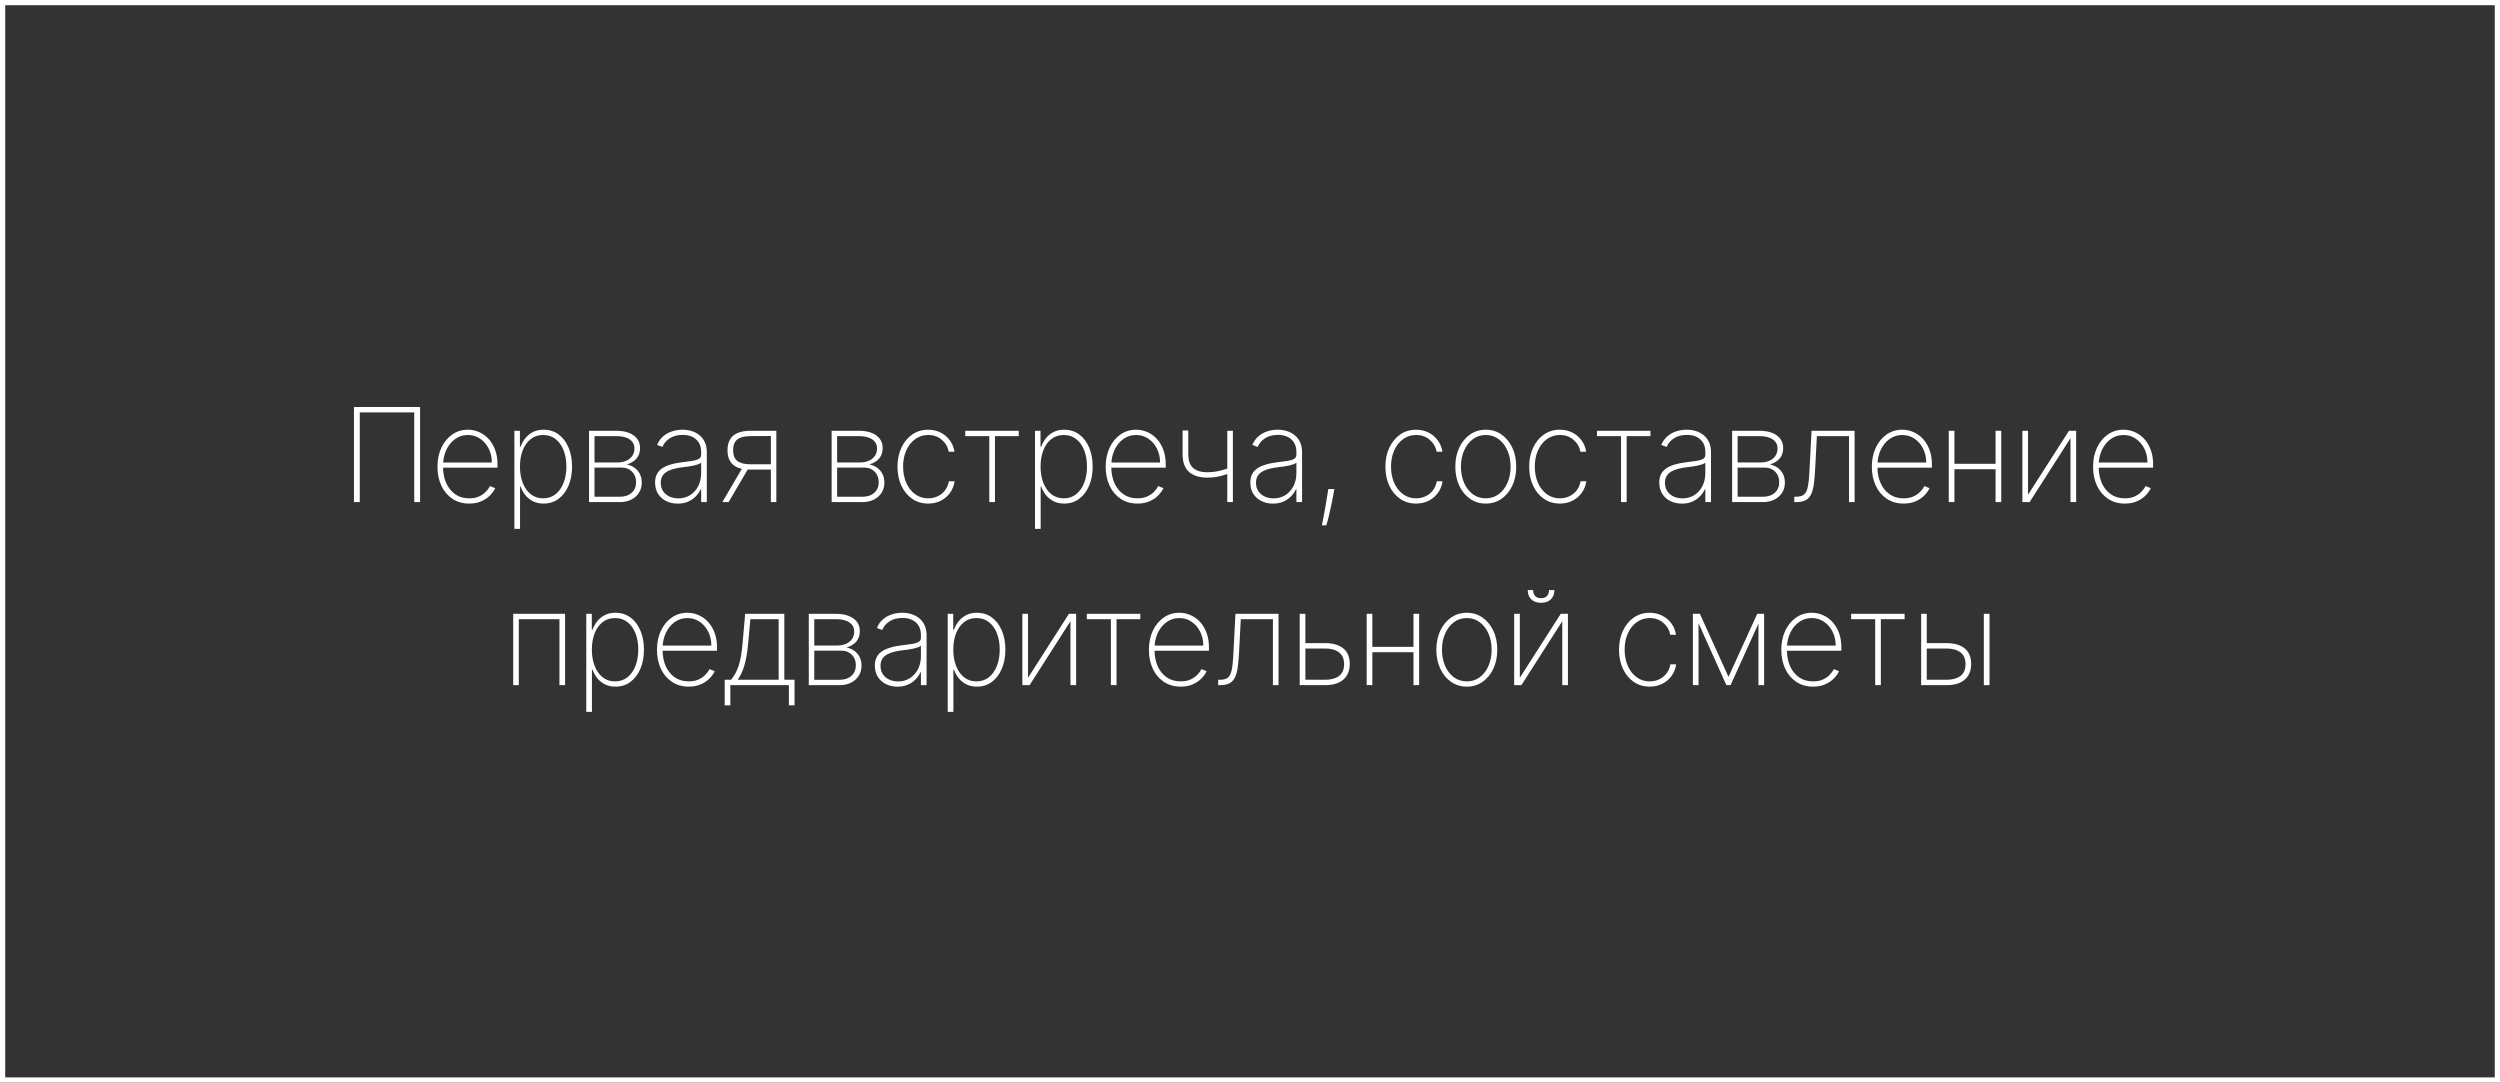 <?xml version="1.0" encoding="UTF-8"?> <svg xmlns="http://www.w3.org/2000/svg" width="478" height="207" viewBox="0 0 478 207" fill="none"><rect x="0" y="0" width="478" height="207" fill="#333333" stroke="none"/> <rect x="0.5" y="0.5" width="477" height="206" stroke="white"></rect> <path d="M80.319 77.818V96H79.201V78.848H68.787V96H67.677V77.818H80.319ZM89.716 96.284C88.485 96.284 87.413 95.979 86.502 95.37C85.591 94.76 84.886 93.925 84.389 92.866C83.892 91.807 83.643 90.599 83.643 89.244C83.643 87.883 83.892 86.669 84.389 85.604C84.892 84.539 85.582 83.698 86.458 83.083C87.334 82.467 88.334 82.159 89.458 82.159C90.222 82.159 90.944 82.313 91.624 82.621C92.311 82.923 92.915 83.361 93.436 83.935C93.962 84.509 94.374 85.202 94.67 86.012C94.972 86.823 95.122 87.735 95.122 88.747V89.421H84.327V88.436H94.039C94.039 87.448 93.838 86.557 93.436 85.764C93.033 84.971 92.486 84.34 91.793 83.873C91.101 83.405 90.322 83.171 89.458 83.171C88.553 83.171 87.745 83.426 87.035 83.935C86.33 84.438 85.771 85.119 85.357 85.977C84.948 86.835 84.735 87.794 84.718 88.853V89.297C84.718 90.434 84.916 91.454 85.312 92.36C85.715 93.26 86.289 93.973 87.035 94.5C87.78 95.02 88.674 95.281 89.716 95.281C90.462 95.281 91.098 95.157 91.624 94.908C92.157 94.653 92.592 94.346 92.93 93.985C93.267 93.624 93.521 93.275 93.693 92.937L94.678 93.337C94.471 93.792 94.149 94.248 93.711 94.704C93.279 95.154 92.728 95.529 92.059 95.831C91.397 96.133 90.615 96.284 89.716 96.284ZM98.351 101.114V82.364H99.407V85.409H99.541C99.754 84.823 100.053 84.284 100.437 83.793C100.828 83.302 101.31 82.908 101.884 82.612C102.464 82.31 103.145 82.159 103.926 82.159C105.027 82.159 105.986 82.461 106.803 83.065C107.62 83.669 108.253 84.503 108.703 85.569C109.152 86.628 109.377 87.844 109.377 89.217C109.377 90.59 109.149 91.81 108.694 92.875C108.244 93.934 107.611 94.769 106.794 95.379C105.983 95.982 105.033 96.284 103.944 96.284C103.169 96.284 102.488 96.136 101.902 95.84C101.322 95.544 100.834 95.151 100.437 94.659C100.047 94.162 99.748 93.618 99.541 93.026H99.434V101.114H98.351ZM99.416 89.209C99.416 90.368 99.594 91.407 99.949 92.325C100.304 93.236 100.813 93.958 101.476 94.491C102.139 95.017 102.929 95.281 103.846 95.281C104.776 95.281 105.572 95.015 106.235 94.482C106.903 93.943 107.412 93.215 107.762 92.298C108.117 91.381 108.294 90.351 108.294 89.209C108.294 88.066 108.12 87.039 107.77 86.128C107.421 85.216 106.915 84.497 106.252 83.971C105.589 83.438 104.788 83.171 103.846 83.171C102.917 83.171 102.121 83.435 101.458 83.962C100.801 84.483 100.295 85.199 99.94 86.11C99.591 87.016 99.416 88.048 99.416 89.209ZM112.622 96V82.364H117.797C119.236 82.364 120.36 82.662 121.171 83.26C121.982 83.852 122.384 84.666 122.378 85.702C122.372 86.495 122.148 87.152 121.704 87.673C121.26 88.188 120.641 88.563 119.848 88.8C120.399 88.912 120.887 89.123 121.313 89.43C121.745 89.738 122.085 90.132 122.334 90.611C122.583 91.085 122.707 91.638 122.707 92.271C122.707 92.993 122.532 93.635 122.183 94.198C121.834 94.754 121.343 95.195 120.709 95.521C120.082 95.84 119.348 96 118.508 96H112.622ZM113.669 94.979H118.508C119.449 94.979 120.203 94.725 120.771 94.216C121.34 93.707 121.624 93.032 121.624 92.191C121.624 91.369 121.366 90.7 120.851 90.185C120.342 89.664 119.679 89.404 118.863 89.404H113.669V94.979ZM113.669 88.427H117.984C118.653 88.427 119.236 88.318 119.733 88.099C120.236 87.874 120.623 87.56 120.896 87.158C121.168 86.749 121.304 86.279 121.304 85.746C121.298 84.994 120.99 84.414 120.381 84.006C119.777 83.592 118.916 83.385 117.797 83.385H113.669V88.427ZM129.578 96.293C128.79 96.293 128.068 96.136 127.411 95.822C126.76 95.509 126.237 95.05 125.84 94.446C125.449 93.843 125.254 93.109 125.254 92.245C125.254 91.677 125.355 91.176 125.556 90.744C125.757 90.312 126.068 89.939 126.488 89.626C126.908 89.312 127.447 89.055 128.104 88.853C128.761 88.646 129.545 88.486 130.457 88.374C131.149 88.291 131.768 88.211 132.312 88.134C132.857 88.051 133.283 87.924 133.59 87.752C133.904 87.581 134.061 87.32 134.061 86.971V86.403C134.061 85.409 133.747 84.619 133.12 84.033C132.493 83.447 131.628 83.154 130.528 83.154C129.551 83.154 128.728 83.37 128.06 83.802C127.397 84.228 126.932 84.778 126.666 85.453L125.645 85.071C125.905 84.42 126.281 83.879 126.772 83.447C127.269 83.015 127.838 82.692 128.477 82.479C129.122 82.266 129.797 82.159 130.501 82.159C131.111 82.159 131.691 82.245 132.241 82.417C132.797 82.588 133.292 82.849 133.724 83.198C134.162 83.547 134.508 83.994 134.762 84.539C135.017 85.077 135.144 85.722 135.144 86.474V96H134.061V93.541H133.981C133.744 94.05 133.419 94.514 133.004 94.935C132.596 95.349 132.102 95.68 131.522 95.929C130.948 96.172 130.3 96.293 129.578 96.293ZM129.684 95.29C130.536 95.29 131.291 95.083 131.948 94.668C132.611 94.248 133.129 93.674 133.502 92.946C133.875 92.218 134.061 91.392 134.061 90.469V88.463C133.925 88.581 133.727 88.688 133.466 88.782C133.212 88.871 132.922 88.951 132.596 89.022C132.277 89.087 131.939 89.146 131.584 89.2C131.235 89.247 130.895 89.291 130.563 89.333C129.569 89.451 128.758 89.635 128.131 89.883C127.509 90.126 127.053 90.445 126.763 90.842C126.479 91.239 126.337 91.718 126.337 92.28C126.337 93.209 126.657 93.943 127.296 94.482C127.935 95.02 128.731 95.29 129.684 95.29ZM147.388 96V83.367L143.509 83.385C142.366 83.385 141.523 83.598 140.978 84.024C140.44 84.45 140.17 85.136 140.17 86.084C140.17 87.019 140.437 87.699 140.97 88.125C141.502 88.552 142.322 88.765 143.429 88.765H147.761V89.794H143.429C142.464 89.794 141.659 89.658 141.014 89.386C140.375 89.108 139.895 88.694 139.576 88.143C139.256 87.593 139.096 86.906 139.096 86.084C139.096 85.255 139.259 84.565 139.585 84.015C139.91 83.465 140.398 83.053 141.049 82.781C141.706 82.503 142.526 82.364 143.509 82.364H148.436V96H147.388ZM138.111 96L142.088 89.217H143.287L139.309 96H138.111ZM159.01 96V82.364H164.186C165.624 82.364 166.749 82.662 167.56 83.26C168.37 83.852 168.773 84.666 168.767 85.702C168.761 86.495 168.536 87.152 168.092 87.673C167.648 88.188 167.03 88.563 166.237 88.8C166.787 88.912 167.276 89.123 167.702 89.43C168.134 89.738 168.474 90.132 168.723 90.611C168.971 91.085 169.095 91.638 169.095 92.271C169.095 92.993 168.921 93.635 168.572 94.198C168.222 94.754 167.731 95.195 167.098 95.521C166.471 95.84 165.737 96 164.896 96H159.01ZM160.058 94.979H164.896C165.837 94.979 166.592 94.725 167.16 94.216C167.728 93.707 168.012 93.032 168.012 92.191C168.012 91.369 167.755 90.7 167.24 90.185C166.731 89.664 166.068 89.404 165.251 89.404H160.058V94.979ZM160.058 88.427H164.372C165.041 88.427 165.624 88.318 166.121 88.099C166.624 87.874 167.012 87.56 167.284 87.158C167.557 86.749 167.693 86.279 167.693 85.746C167.687 84.994 167.379 84.414 166.769 84.006C166.166 83.592 165.305 83.385 164.186 83.385H160.058V88.427ZM177.467 96.284C176.307 96.284 175.286 95.979 174.404 95.37C173.522 94.754 172.832 93.914 172.335 92.848C171.844 91.783 171.598 90.576 171.598 89.226C171.598 87.877 171.847 86.669 172.344 85.604C172.841 84.539 173.531 83.698 174.413 83.083C175.295 82.467 176.31 82.159 177.458 82.159C178.322 82.159 179.109 82.337 179.819 82.692C180.535 83.047 181.127 83.541 181.595 84.175C182.068 84.808 182.37 85.542 182.5 86.376H181.4C181.222 85.453 180.778 84.69 180.068 84.086C179.364 83.476 178.496 83.171 177.467 83.171C176.543 83.171 175.721 83.432 174.999 83.953C174.277 84.468 173.708 85.181 173.294 86.092C172.88 86.998 172.673 88.037 172.673 89.209C172.673 90.363 172.874 91.398 173.276 92.316C173.679 93.227 174.241 93.949 174.963 94.482C175.685 95.015 176.52 95.281 177.467 95.281C178.135 95.281 178.745 95.148 179.295 94.881C179.852 94.615 180.316 94.236 180.689 93.745C181.062 93.254 181.308 92.68 181.426 92.023H182.527C182.397 92.863 182.101 93.603 181.639 94.242C181.178 94.881 180.589 95.382 179.873 95.743C179.156 96.104 178.354 96.284 177.467 96.284ZM184.557 83.394V82.364H194.784V83.394H190.239V96H189.156V83.394H184.557ZM197.891 101.114V82.364H198.948V85.409H199.081C199.294 84.823 199.593 84.284 199.977 83.793C200.368 83.302 200.85 82.908 201.424 82.612C202.005 82.31 202.685 82.159 203.466 82.159C204.567 82.159 205.526 82.461 206.343 83.065C207.16 83.669 207.793 84.503 208.243 85.569C208.692 86.628 208.917 87.844 208.917 89.217C208.917 90.59 208.69 91.81 208.234 92.875C207.784 93.934 207.151 94.769 206.334 95.379C205.523 95.982 204.573 96.284 203.484 96.284C202.709 96.284 202.028 96.136 201.442 95.84C200.862 95.544 200.374 95.151 199.977 94.659C199.587 94.162 199.288 93.618 199.081 93.026H198.974V101.114H197.891ZM198.956 89.209C198.956 90.368 199.134 91.407 199.489 92.325C199.844 93.236 200.353 93.958 201.016 94.491C201.679 95.017 202.469 95.281 203.386 95.281C204.316 95.281 205.112 95.015 205.775 94.482C206.443 93.943 206.952 93.215 207.302 92.298C207.657 91.381 207.834 90.351 207.834 89.209C207.834 88.066 207.66 87.039 207.311 86.128C206.961 85.216 206.455 84.497 205.792 83.971C205.13 83.438 204.328 83.171 203.386 83.171C202.457 83.171 201.661 83.435 200.998 83.962C200.341 84.483 199.835 85.199 199.48 86.11C199.131 87.016 198.956 88.048 198.956 89.209ZM217.479 96.284C216.248 96.284 215.177 95.979 214.266 95.37C213.354 94.76 212.65 93.925 212.153 92.866C211.656 91.807 211.407 90.599 211.407 89.244C211.407 87.883 211.656 86.669 212.153 85.604C212.656 84.539 213.345 83.698 214.221 83.083C215.097 82.467 216.097 82.159 217.222 82.159C217.985 82.159 218.708 82.313 219.388 82.621C220.075 82.923 220.678 83.361 221.199 83.935C221.726 84.509 222.137 85.202 222.433 86.012C222.735 86.823 222.886 87.735 222.886 88.747V89.421H212.091V88.436H221.803C221.803 87.448 221.602 86.557 221.199 85.764C220.797 84.971 220.249 84.34 219.557 83.873C218.864 83.405 218.086 83.171 217.222 83.171C216.316 83.171 215.509 83.426 214.798 83.935C214.094 84.438 213.535 85.119 213.12 85.977C212.712 86.835 212.499 87.794 212.481 88.853V89.297C212.481 90.434 212.679 91.454 213.076 92.36C213.479 93.26 214.053 93.973 214.798 94.5C215.544 95.02 216.438 95.281 217.479 95.281C218.225 95.281 218.861 95.157 219.388 94.908C219.921 94.653 220.356 94.346 220.693 93.985C221.031 93.624 221.285 93.275 221.457 92.937L222.442 93.337C222.235 93.792 221.912 94.248 221.474 94.704C221.042 95.154 220.492 95.529 219.823 95.831C219.16 96.133 218.379 96.284 217.479 96.284ZM235.729 82.364V96H234.655V82.364H235.729ZM235.374 89.35V90.416C234.765 90.623 234.208 90.795 233.705 90.931C233.208 91.067 232.729 91.168 232.267 91.233C231.805 91.292 231.329 91.321 230.838 91.321C229.323 91.316 228.157 90.951 227.34 90.229C226.523 89.501 226.115 88.371 226.115 86.838V82.302H227.198V86.838C227.198 87.655 227.337 88.318 227.615 88.827C227.893 89.33 228.302 89.7 228.84 89.936C229.379 90.173 230.033 90.291 230.802 90.291C231.583 90.291 232.344 90.209 233.084 90.043C233.83 89.871 234.593 89.641 235.374 89.35ZM243.388 96.293C242.601 96.293 241.879 96.136 241.222 95.822C240.571 95.509 240.047 95.05 239.651 94.446C239.26 93.843 239.065 93.109 239.065 92.245C239.065 91.677 239.165 91.176 239.367 90.744C239.568 90.312 239.878 89.939 240.299 89.626C240.719 89.312 241.258 89.055 241.914 88.853C242.571 88.646 243.356 88.486 244.267 88.374C244.96 88.291 245.578 88.211 246.123 88.134C246.667 88.051 247.093 87.924 247.401 87.752C247.715 87.581 247.871 87.32 247.871 86.971V86.403C247.871 85.409 247.558 84.619 246.93 84.033C246.303 83.447 245.439 83.154 244.338 83.154C243.362 83.154 242.539 83.37 241.87 83.802C241.207 84.228 240.743 84.778 240.476 85.453L239.455 85.071C239.716 84.42 240.092 83.879 240.583 83.447C241.08 83.015 241.648 82.692 242.287 82.479C242.932 82.266 243.607 82.159 244.311 82.159C244.921 82.159 245.501 82.245 246.052 82.417C246.608 82.588 247.102 82.849 247.534 83.198C247.972 83.547 248.318 83.994 248.573 84.539C248.827 85.077 248.955 85.722 248.955 86.474V96H247.871V93.541H247.792C247.555 94.05 247.229 94.514 246.815 94.935C246.407 95.349 245.912 95.68 245.332 95.929C244.758 96.172 244.11 96.293 243.388 96.293ZM243.495 95.29C244.347 95.29 245.102 95.083 245.759 94.668C246.421 94.248 246.939 93.674 247.312 92.946C247.685 92.218 247.871 91.392 247.871 90.469V88.463C247.735 88.581 247.537 88.688 247.277 88.782C247.022 88.871 246.732 88.951 246.407 89.022C246.087 89.087 245.75 89.146 245.395 89.2C245.045 89.247 244.705 89.291 244.374 89.333C243.379 89.451 242.568 89.635 241.941 89.883C241.32 90.126 240.864 90.445 240.574 90.842C240.29 91.239 240.148 91.718 240.148 92.28C240.148 93.209 240.467 93.943 241.107 94.482C241.746 95.02 242.542 95.29 243.495 95.29ZM255.126 93.514L254.966 94.446C254.86 95.056 254.724 95.743 254.558 96.506C254.398 97.275 254.233 98.015 254.061 98.725C253.889 99.436 253.732 100.007 253.59 100.439H252.747C252.83 100.013 252.931 99.489 253.049 98.868C253.173 98.252 253.3 97.571 253.431 96.826C253.567 96.08 253.694 95.308 253.812 94.508L253.972 93.514H255.126ZM270.757 96.284C269.597 96.284 268.576 95.979 267.694 95.37C266.812 94.754 266.122 93.914 265.625 92.848C265.134 91.783 264.888 90.576 264.888 89.226C264.888 87.877 265.137 86.669 265.634 85.604C266.131 84.539 266.821 83.698 267.703 83.083C268.585 82.467 269.6 82.159 270.748 82.159C271.612 82.159 272.399 82.337 273.109 82.692C273.825 83.047 274.417 83.541 274.885 84.175C275.358 84.808 275.66 85.542 275.79 86.376H274.69C274.512 85.453 274.068 84.69 273.358 84.086C272.654 83.476 271.787 83.171 270.757 83.171C269.833 83.171 269.011 83.432 268.289 83.953C267.567 84.468 266.998 85.181 266.584 86.092C266.17 86.998 265.963 88.037 265.963 89.209C265.963 90.363 266.164 91.398 266.566 92.316C266.969 93.227 267.531 93.949 268.253 94.482C268.975 95.015 269.81 95.281 270.757 95.281C271.426 95.281 272.035 95.148 272.586 94.881C273.142 94.615 273.606 94.236 273.979 93.745C274.352 93.254 274.598 92.68 274.716 92.023H275.817C275.687 92.863 275.391 93.603 274.929 94.242C274.468 94.881 273.879 95.382 273.163 95.743C272.446 96.104 271.644 96.284 270.757 96.284ZM284.08 96.284C282.955 96.284 281.955 95.982 281.079 95.379C280.203 94.769 279.513 93.931 279.01 92.866C278.507 91.801 278.256 90.588 278.256 89.226C278.256 87.859 278.507 86.646 279.01 85.586C279.513 84.521 280.203 83.683 281.079 83.074C281.955 82.464 282.955 82.159 284.08 82.159C285.204 82.159 286.204 82.464 287.08 83.074C287.956 83.683 288.646 84.521 289.149 85.586C289.652 86.652 289.903 87.865 289.903 89.226C289.903 90.588 289.652 91.801 289.149 92.866C288.646 93.931 287.956 94.769 287.08 95.379C286.204 95.982 285.204 96.284 284.08 96.284ZM284.08 95.281C285.032 95.281 285.864 95.012 286.574 94.473C287.29 93.934 287.844 93.206 288.234 92.289C288.631 91.372 288.829 90.351 288.829 89.226C288.829 88.102 288.631 87.084 288.234 86.172C287.838 85.255 287.284 84.527 286.574 83.988C285.864 83.444 285.032 83.171 284.08 83.171C283.127 83.171 282.295 83.444 281.585 83.988C280.875 84.527 280.321 85.255 279.925 86.172C279.528 87.084 279.33 88.102 279.33 89.226C279.33 90.351 279.525 91.372 279.916 92.289C280.312 93.206 280.866 93.934 281.576 94.473C282.292 95.012 283.127 95.281 284.08 95.281ZM298.248 96.284C297.088 96.284 296.067 95.979 295.185 95.37C294.303 94.754 293.614 93.914 293.117 92.848C292.625 91.783 292.38 90.576 292.38 89.226C292.38 87.877 292.628 86.669 293.125 85.604C293.623 84.539 294.312 83.698 295.194 83.083C296.076 82.467 297.091 82.159 298.239 82.159C299.103 82.159 299.89 82.337 300.601 82.692C301.317 83.047 301.909 83.541 302.376 84.175C302.85 84.808 303.151 85.542 303.282 86.376H302.181C302.003 85.453 301.559 84.69 300.849 84.086C300.145 83.476 299.278 83.171 298.248 83.171C297.325 83.171 296.502 83.432 295.78 83.953C295.058 84.468 294.49 85.181 294.075 86.092C293.661 86.998 293.454 88.037 293.454 89.209C293.454 90.363 293.655 91.398 294.058 92.316C294.46 93.227 295.022 93.949 295.744 94.482C296.466 95.015 297.301 95.281 298.248 95.281C298.917 95.281 299.526 95.148 300.077 94.881C300.633 94.615 301.098 94.236 301.471 93.745C301.843 93.254 302.089 92.68 302.207 92.023H303.308C303.178 92.863 302.882 93.603 302.42 94.242C301.959 94.881 301.37 95.382 300.654 95.743C299.938 96.104 299.136 96.284 298.248 96.284ZM305.338 83.394V82.364H315.566V83.394H311.02V96H309.937V83.394H305.338ZM321.578 96.293C320.79 96.293 320.068 96.136 319.411 95.822C318.76 95.509 318.237 95.05 317.84 94.446C317.449 93.843 317.254 93.109 317.254 92.245C317.254 91.677 317.355 91.176 317.556 90.744C317.757 90.312 318.068 89.939 318.488 89.626C318.908 89.312 319.447 89.055 320.104 88.853C320.761 88.646 321.545 88.486 322.457 88.374C323.149 88.291 323.768 88.211 324.312 88.134C324.857 88.051 325.283 87.924 325.59 87.752C325.904 87.581 326.061 87.32 326.061 86.971V86.403C326.061 85.409 325.747 84.619 325.12 84.033C324.493 83.447 323.628 83.154 322.528 83.154C321.551 83.154 320.728 83.37 320.06 83.802C319.397 84.228 318.932 84.778 318.666 85.453L317.645 85.071C317.905 84.42 318.281 83.879 318.772 83.447C319.269 83.015 319.838 82.692 320.477 82.479C321.122 82.266 321.797 82.159 322.501 82.159C323.111 82.159 323.691 82.245 324.241 82.417C324.797 82.588 325.292 82.849 325.724 83.198C326.162 83.547 326.508 83.994 326.762 84.539C327.017 85.077 327.144 85.722 327.144 86.474V96H326.061V93.541H325.981C325.744 94.05 325.419 94.514 325.004 94.935C324.596 95.349 324.102 95.68 323.522 95.929C322.948 96.172 322.3 96.293 321.578 96.293ZM321.684 95.29C322.536 95.29 323.291 95.083 323.948 94.668C324.611 94.248 325.129 93.674 325.502 92.946C325.875 92.218 326.061 91.392 326.061 90.469V88.463C325.925 88.581 325.727 88.688 325.466 88.782C325.212 88.871 324.922 88.951 324.596 89.022C324.277 89.087 323.939 89.146 323.584 89.2C323.235 89.247 322.895 89.291 322.563 89.333C321.569 89.451 320.758 89.635 320.131 89.883C319.509 90.126 319.053 90.445 318.763 90.842C318.479 91.239 318.337 91.718 318.337 92.28C318.337 93.209 318.657 93.943 319.296 94.482C319.935 95.02 320.731 95.29 321.684 95.29ZM331.185 96V82.364H336.361C337.799 82.364 338.924 82.662 339.734 83.26C340.545 83.852 340.948 84.666 340.942 85.702C340.936 86.495 340.711 87.152 340.267 87.673C339.823 88.188 339.205 88.563 338.412 88.8C338.962 88.912 339.45 89.123 339.876 89.43C340.309 89.738 340.649 90.132 340.897 90.611C341.146 91.085 341.27 91.638 341.27 92.271C341.27 92.993 341.096 93.635 340.746 94.198C340.397 94.754 339.906 95.195 339.273 95.521C338.645 95.84 337.912 96 337.071 96H331.185ZM332.233 94.979H337.071C338.012 94.979 338.767 94.725 339.335 94.216C339.903 93.707 340.187 93.032 340.187 92.191C340.187 91.369 339.93 90.7 339.415 90.185C338.906 89.664 338.243 89.404 337.426 89.404H332.233V94.979ZM332.233 88.427H336.547C337.216 88.427 337.799 88.318 338.296 88.099C338.799 87.874 339.187 87.56 339.459 87.158C339.731 86.749 339.868 86.279 339.868 85.746C339.862 84.994 339.554 84.414 338.944 84.006C338.341 83.592 337.479 83.385 336.361 83.385H332.233V88.427ZM343.063 96V94.97H343.418C343.98 94.97 344.424 94.873 344.75 94.677C345.075 94.476 345.318 94.15 345.478 93.701C345.643 93.251 345.762 92.65 345.833 91.898C345.904 91.141 345.966 90.203 346.019 89.084L346.366 82.364H354.604V96H353.53V83.394H347.386L347.076 89.368C347.023 90.469 346.946 91.434 346.845 92.262C346.75 93.091 346.587 93.784 346.357 94.34C346.132 94.89 345.791 95.305 345.336 95.583C344.88 95.861 344.264 96 343.489 96H343.063ZM363.97 96.284C362.739 96.284 361.667 95.979 360.756 95.37C359.844 94.76 359.14 93.925 358.643 92.866C358.146 91.807 357.897 90.599 357.897 89.244C357.897 87.883 358.146 86.669 358.643 85.604C359.146 84.539 359.836 83.698 360.712 83.083C361.587 82.467 362.588 82.159 363.712 82.159C364.476 82.159 365.198 82.313 365.878 82.621C366.565 82.923 367.169 83.361 367.689 83.935C368.216 84.509 368.628 85.202 368.924 86.012C369.225 86.823 369.376 87.735 369.376 88.747V89.421H358.581V88.436H368.293C368.293 87.448 368.092 86.557 367.689 85.764C367.287 84.971 366.74 84.34 366.047 83.873C365.355 83.405 364.576 83.171 363.712 83.171C362.807 83.171 361.999 83.426 361.289 83.935C360.584 84.438 360.025 85.119 359.611 85.977C359.202 86.835 358.989 87.794 358.971 88.853V89.297C358.971 90.434 359.17 91.454 359.566 92.36C359.969 93.26 360.543 93.973 361.289 94.5C362.034 95.02 362.928 95.281 363.97 95.281C364.715 95.281 365.352 95.157 365.878 94.908C366.411 94.653 366.846 94.346 367.183 93.985C367.521 93.624 367.775 93.275 367.947 92.937L368.932 93.337C368.725 93.792 368.403 94.248 367.965 94.704C367.533 95.154 366.982 95.529 366.313 95.831C365.651 96.133 364.869 96.284 363.97 96.284ZM381.9 88.676V89.706H373.386V88.676H381.9ZM373.688 82.364V96H372.605V82.364H373.688ZM382.637 82.364V96H381.554V82.364H382.637ZM387.763 94.588L395.585 82.364H396.961V96H395.878V83.775L388.065 96H386.68V82.364H387.763V94.588ZM406.269 96.284C405.037 96.284 403.966 95.979 403.055 95.37C402.143 94.76 401.439 93.925 400.942 92.866C400.445 91.807 400.196 90.599 400.196 89.244C400.196 87.883 400.445 86.669 400.942 85.604C401.445 84.539 402.134 83.698 403.01 83.083C403.886 82.467 404.887 82.159 406.011 82.159C406.775 82.159 407.497 82.313 408.177 82.621C408.864 82.923 409.467 83.361 409.988 83.935C410.515 84.509 410.926 85.202 411.222 86.012C411.524 86.823 411.675 87.735 411.675 88.747V89.421H400.88V88.436H410.592C410.592 87.448 410.391 86.557 409.988 85.764C409.586 84.971 409.038 84.34 408.346 83.873C407.653 83.405 406.875 83.171 406.011 83.171C405.106 83.171 404.298 83.426 403.587 83.935C402.883 84.438 402.324 85.119 401.909 85.977C401.501 86.835 401.288 87.794 401.27 88.853V89.297C401.27 90.434 401.469 91.454 401.865 92.36C402.268 93.26 402.842 93.973 403.587 94.5C404.333 95.02 405.227 95.281 406.269 95.281C407.014 95.281 407.65 95.157 408.177 94.908C408.71 94.653 409.145 94.346 409.482 93.985C409.82 93.624 410.074 93.275 410.246 92.937L411.231 93.337C411.024 93.792 410.702 94.248 410.264 94.704C409.831 95.154 409.281 95.529 408.612 95.831C407.949 96.133 407.168 96.284 406.269 96.284ZM98.124 131V117.364H108.041V131H106.966V118.393H99.198V131H98.124ZM112.097 136.114V117.364H113.154V120.409H113.287C113.5 119.823 113.799 119.284 114.183 118.793C114.574 118.302 115.056 117.908 115.631 117.612C116.211 117.31 116.891 117.159 117.672 117.159C118.773 117.159 119.732 117.461 120.549 118.065C121.366 118.669 121.999 119.503 122.449 120.569C122.899 121.628 123.123 122.844 123.123 124.217C123.123 125.59 122.896 126.81 122.44 127.875C121.99 128.934 121.357 129.769 120.54 130.379C119.729 130.982 118.779 131.284 117.69 131.284C116.915 131.284 116.234 131.136 115.648 130.84C115.068 130.544 114.58 130.151 114.183 129.659C113.793 129.162 113.494 128.618 113.287 128.026H113.18V136.114H112.097ZM113.163 124.208C113.163 125.368 113.34 126.407 113.695 127.325C114.05 128.236 114.559 128.958 115.222 129.491C115.885 130.018 116.675 130.281 117.593 130.281C118.522 130.281 119.318 130.015 119.981 129.482C120.649 128.943 121.158 128.215 121.508 127.298C121.863 126.381 122.04 125.351 122.04 124.208C122.04 123.066 121.866 122.039 121.517 121.128C121.167 120.216 120.661 119.497 119.998 118.971C119.336 118.438 118.534 118.172 117.593 118.172C116.663 118.172 115.867 118.435 115.204 118.962C114.547 119.482 114.041 120.199 113.686 121.11C113.337 122.016 113.163 123.048 113.163 124.208ZM131.686 131.284C130.454 131.284 129.383 130.979 128.472 130.37C127.56 129.76 126.856 128.926 126.359 127.866C125.862 126.807 125.613 125.599 125.613 124.244C125.613 122.883 125.862 121.669 126.359 120.604C126.862 119.539 127.551 118.698 128.427 118.083C129.303 117.467 130.304 117.159 131.428 117.159C132.192 117.159 132.914 117.313 133.594 117.621C134.281 117.923 134.884 118.361 135.405 118.935C135.932 119.509 136.343 120.202 136.639 121.012C136.941 121.823 137.092 122.735 137.092 123.747V124.422H126.297V123.436H136.009C136.009 122.448 135.808 121.557 135.405 120.764C135.003 119.971 134.455 119.34 133.763 118.873C133.07 118.405 132.292 118.172 131.428 118.172C130.523 118.172 129.715 118.426 129.004 118.935C128.3 119.438 127.741 120.119 127.326 120.977C126.918 121.835 126.705 122.794 126.687 123.853V124.297C126.687 125.434 126.886 126.455 127.282 127.36C127.685 128.26 128.259 128.973 129.004 129.5C129.75 130.02 130.644 130.281 131.686 130.281C132.431 130.281 133.067 130.157 133.594 129.908C134.127 129.654 134.562 129.346 134.899 128.985C135.237 128.624 135.491 128.275 135.663 127.937L136.648 128.337C136.441 128.792 136.119 129.248 135.681 129.704C135.248 130.154 134.698 130.529 134.029 130.831C133.366 131.133 132.585 131.284 131.686 131.284ZM138.563 134.862V129.97H139.779C140.087 129.597 140.359 129.198 140.596 128.772C140.833 128.34 141.037 127.863 141.209 127.342C141.386 126.816 141.534 126.227 141.652 125.576C141.777 124.919 141.874 124.185 141.945 123.374L142.478 117.364H149.962V129.97H151.915V134.862H150.832V131H139.637V134.862H138.563ZM141.049 129.97H148.879V118.393H143.472L143.011 123.374C142.875 124.812 142.656 126.067 142.354 127.138C142.052 128.209 141.617 129.153 141.049 129.97ZM154.64 131V117.364H159.816C161.254 117.364 162.379 117.663 163.189 118.26C164 118.852 164.403 119.666 164.397 120.702C164.391 121.495 164.166 122.152 163.722 122.673C163.278 123.187 162.66 123.563 161.867 123.8C162.417 123.913 162.905 124.123 163.332 124.43C163.764 124.738 164.104 125.132 164.352 125.611C164.601 126.085 164.725 126.638 164.725 127.271C164.725 127.993 164.551 128.636 164.202 129.198C163.852 129.754 163.361 130.195 162.728 130.521C162.1 130.84 161.367 131 160.526 131H154.64ZM155.688 129.979H160.526C161.467 129.979 162.222 129.725 162.79 129.216C163.358 128.707 163.642 128.032 163.642 127.191C163.642 126.369 163.385 125.7 162.87 125.185C162.361 124.664 161.698 124.404 160.881 124.404H155.688V129.979ZM155.688 123.427H160.002C160.671 123.427 161.254 123.318 161.751 123.099C162.254 122.874 162.642 122.56 162.914 122.158C163.187 121.749 163.323 121.279 163.323 120.746C163.317 119.994 163.009 119.414 162.399 119.006C161.796 118.592 160.935 118.385 159.816 118.385H155.688V123.427ZM171.596 131.293C170.809 131.293 170.087 131.136 169.43 130.822C168.779 130.509 168.255 130.05 167.859 129.446C167.468 128.843 167.273 128.109 167.273 127.245C167.273 126.676 167.373 126.176 167.575 125.744C167.776 125.312 168.086 124.939 168.507 124.626C168.927 124.312 169.466 124.055 170.122 123.853C170.779 123.646 171.564 123.486 172.475 123.374C173.168 123.291 173.786 123.211 174.331 123.134C174.875 123.051 175.301 122.924 175.609 122.752C175.923 122.581 176.08 122.32 176.08 121.971V121.403C176.08 120.409 175.766 119.619 175.138 119.033C174.511 118.447 173.647 118.154 172.546 118.154C171.57 118.154 170.747 118.37 170.078 118.802C169.415 119.228 168.951 119.778 168.684 120.453L167.663 120.071C167.924 119.42 168.3 118.879 168.791 118.447C169.288 118.015 169.856 117.692 170.495 117.479C171.14 117.266 171.815 117.159 172.519 117.159C173.129 117.159 173.709 117.245 174.26 117.417C174.816 117.589 175.31 117.849 175.742 118.198C176.18 118.547 176.526 118.994 176.781 119.539C177.035 120.077 177.163 120.722 177.163 121.474V131H176.08V128.541H176C175.763 129.05 175.437 129.514 175.023 129.935C174.615 130.349 174.12 130.68 173.54 130.929C172.966 131.172 172.318 131.293 171.596 131.293ZM171.703 130.29C172.555 130.29 173.31 130.083 173.967 129.668C174.629 129.248 175.147 128.674 175.52 127.946C175.893 127.218 176.08 126.392 176.08 125.469V123.463C175.943 123.581 175.745 123.688 175.485 123.782C175.23 123.871 174.94 123.951 174.615 124.022C174.295 124.087 173.958 124.146 173.603 124.2C173.253 124.247 172.913 124.291 172.582 124.333C171.587 124.451 170.776 124.635 170.149 124.883C169.528 125.126 169.072 125.445 168.782 125.842C168.498 126.239 168.356 126.718 168.356 127.28C168.356 128.209 168.675 128.943 169.315 129.482C169.954 130.02 170.75 130.29 171.703 130.29ZM181.204 136.114V117.364H182.26V120.409H182.393C182.606 119.823 182.905 119.284 183.29 118.793C183.681 118.302 184.163 117.908 184.737 117.612C185.317 117.31 185.998 117.159 186.779 117.159C187.88 117.159 188.839 117.461 189.655 118.065C190.472 118.669 191.105 119.503 191.555 120.569C192.005 121.628 192.23 122.844 192.23 124.217C192.23 125.59 192.002 126.81 191.546 127.875C191.096 128.934 190.463 129.769 189.646 130.379C188.836 130.982 187.886 131.284 186.797 131.284C186.021 131.284 185.341 131.136 184.755 130.84C184.175 130.544 183.686 130.151 183.29 129.659C182.899 129.162 182.6 128.618 182.393 128.026H182.287V136.114H181.204ZM182.269 124.208C182.269 125.368 182.447 126.407 182.802 127.325C183.157 128.236 183.666 128.958 184.329 129.491C184.991 130.018 185.782 130.281 186.699 130.281C187.628 130.281 188.424 130.015 189.087 129.482C189.756 128.943 190.265 128.215 190.614 127.298C190.969 126.381 191.147 125.351 191.147 124.208C191.147 123.066 190.972 122.039 190.623 121.128C190.274 120.216 189.768 119.497 189.105 118.971C188.442 118.438 187.64 118.172 186.699 118.172C185.77 118.172 184.974 118.435 184.311 118.962C183.654 119.482 183.148 120.199 182.793 121.11C182.444 122.016 182.269 123.048 182.269 124.208ZM196.557 129.588L204.379 117.364H205.755V131H204.672V118.775L196.859 131H195.474V117.364H196.557V129.588ZM207.8 118.393V117.364H218.028V118.393H213.482V131H212.399V118.393H207.8ZM225.744 131.284C224.513 131.284 223.442 130.979 222.53 130.37C221.619 129.76 220.915 128.926 220.417 127.866C219.92 126.807 219.672 125.599 219.672 124.244C219.672 122.883 219.92 121.669 220.417 120.604C220.92 119.539 221.61 118.698 222.486 118.083C223.362 117.467 224.362 117.159 225.487 117.159C226.25 117.159 226.972 117.313 227.653 117.621C228.339 117.923 228.943 118.361 229.464 118.935C229.991 119.509 230.402 120.202 230.698 121.012C231 121.823 231.151 122.735 231.151 123.747V124.422H220.355V123.436H230.068C230.068 122.448 229.866 121.557 229.464 120.764C229.061 119.971 228.514 119.34 227.822 118.873C227.129 118.405 226.351 118.172 225.487 118.172C224.581 118.172 223.773 118.426 223.063 118.935C222.359 119.438 221.799 120.119 221.385 120.977C220.977 121.835 220.764 122.794 220.746 123.853V124.297C220.746 125.434 220.944 126.455 221.341 127.36C221.743 128.26 222.317 128.973 223.063 129.5C223.809 130.02 224.702 130.281 225.744 130.281C226.49 130.281 227.126 130.157 227.653 129.908C228.186 129.654 228.621 129.346 228.958 128.985C229.295 128.624 229.55 128.275 229.721 127.937L230.707 128.337C230.5 128.792 230.177 129.248 229.739 129.704C229.307 130.154 228.757 130.529 228.088 130.831C227.425 131.133 226.644 131.284 225.744 131.284ZM232.915 131V129.97H233.27C233.832 129.97 234.276 129.873 234.601 129.677C234.927 129.476 235.17 129.15 235.329 128.701C235.495 128.251 235.613 127.65 235.684 126.898C235.755 126.141 235.818 125.203 235.871 124.084L236.217 117.364H244.456V131H243.382V118.393H237.238L236.927 124.368C236.874 125.469 236.797 126.434 236.697 127.262C236.602 128.091 236.439 128.783 236.208 129.34C235.983 129.89 235.643 130.305 235.187 130.583C234.732 130.861 234.116 131 233.341 131H232.915ZM249.32 122.966H253.395C254.869 122.966 256.017 123.303 256.84 123.978C257.662 124.652 258.074 125.644 258.074 126.952C258.074 127.822 257.887 128.559 257.514 129.162C257.142 129.766 256.606 130.225 255.908 130.538C255.209 130.846 254.372 131 253.395 131H248.503V117.364H249.587V129.97H253.395C254.496 129.97 255.369 129.73 256.014 129.251C256.665 128.766 256.991 128.011 256.991 126.987C256.991 125.969 256.665 125.218 256.014 124.732C255.369 124.241 254.496 123.995 253.395 123.995H249.32V122.966ZM270.604 123.676V124.706H262.09V123.676H270.604ZM262.392 117.364V131H261.309V117.364H262.392ZM271.341 117.364V131H270.258V117.364H271.341ZM280.454 131.284C279.329 131.284 278.329 130.982 277.453 130.379C276.577 129.769 275.887 128.931 275.384 127.866C274.881 126.801 274.63 125.587 274.63 124.226C274.63 122.859 274.881 121.646 275.384 120.586C275.887 119.521 276.577 118.683 277.453 118.074C278.329 117.464 279.329 117.159 280.454 117.159C281.578 117.159 282.578 117.464 283.454 118.074C284.33 118.683 285.02 119.521 285.523 120.586C286.026 121.652 286.277 122.865 286.277 124.226C286.277 125.587 286.026 126.801 285.523 127.866C285.02 128.931 284.33 129.769 283.454 130.379C282.578 130.982 281.578 131.284 280.454 131.284ZM280.454 130.281C281.406 130.281 282.238 130.012 282.948 129.473C283.664 128.934 284.218 128.206 284.608 127.289C285.005 126.372 285.203 125.351 285.203 124.226C285.203 123.102 285.005 122.084 284.608 121.172C284.212 120.255 283.658 119.527 282.948 118.988C282.238 118.444 281.406 118.172 280.454 118.172C279.501 118.172 278.669 118.444 277.959 118.988C277.249 119.527 276.695 120.255 276.299 121.172C275.902 122.084 275.704 123.102 275.704 124.226C275.704 125.351 275.899 126.372 276.29 127.289C276.686 128.206 277.24 128.934 277.95 129.473C278.666 130.012 279.501 130.281 280.454 130.281ZM290.591 129.588L298.413 117.364H299.789V131H298.706V118.775L290.893 131H289.508V117.364H290.591V129.588ZM296.176 112.818H297.205C297.205 113.558 296.978 114.15 296.522 114.594C296.066 115.038 295.442 115.26 294.649 115.26C293.861 115.26 293.24 115.038 292.784 114.594C292.328 114.15 292.101 113.558 292.101 112.818H293.13C293.13 113.286 293.255 113.662 293.503 113.946C293.752 114.23 294.134 114.372 294.649 114.372C295.163 114.372 295.545 114.23 295.794 113.946C296.048 113.662 296.176 113.286 296.176 112.818ZM315.424 131.284C314.264 131.284 313.243 130.979 312.361 130.37C311.479 129.754 310.789 128.914 310.292 127.848C309.801 126.783 309.555 125.576 309.555 124.226C309.555 122.877 309.804 121.669 310.301 120.604C310.798 119.539 311.488 118.698 312.37 118.083C313.252 117.467 314.267 117.159 315.415 117.159C316.279 117.159 317.066 117.337 317.776 117.692C318.492 118.047 319.084 118.541 319.552 119.175C320.025 119.808 320.327 120.542 320.457 121.376H319.357C319.179 120.453 318.735 119.69 318.025 119.086C317.321 118.476 316.454 118.172 315.424 118.172C314.5 118.172 313.678 118.432 312.956 118.953C312.234 119.468 311.665 120.181 311.251 121.092C310.837 121.998 310.63 123.037 310.63 124.208C310.63 125.363 310.831 126.398 311.233 127.316C311.636 128.227 312.198 128.949 312.92 129.482C313.642 130.015 314.477 130.281 315.424 130.281C316.092 130.281 316.702 130.148 317.253 129.881C317.809 129.615 318.273 129.236 318.646 128.745C319.019 128.254 319.265 127.68 319.383 127.023H320.484C320.354 127.863 320.058 128.603 319.596 129.242C319.135 129.881 318.546 130.382 317.83 130.743C317.113 131.104 316.311 131.284 315.424 131.284ZM330.487 129.411L335.982 117.364H337.056L330.886 131H330.087L323.952 117.364H325.018L330.487 129.411ZM324.76 117.364V131H323.677V117.364H324.76ZM336.213 131V117.364H337.296V131H336.213ZM346.659 131.284C345.428 131.284 344.357 130.979 343.445 130.37C342.534 129.76 341.83 128.926 341.332 127.866C340.835 126.807 340.587 125.599 340.587 124.244C340.587 122.883 340.835 121.669 341.332 120.604C341.836 119.539 342.525 118.698 343.401 118.083C344.277 117.467 345.277 117.159 346.402 117.159C347.165 117.159 347.887 117.313 348.568 117.621C349.254 117.923 349.858 118.361 350.379 118.935C350.906 119.509 351.317 120.202 351.613 121.012C351.915 121.823 352.066 122.735 352.066 123.747V124.422H341.27V123.436H350.983C350.983 122.448 350.781 121.557 350.379 120.764C349.976 119.971 349.429 119.34 348.737 118.873C348.044 118.405 347.266 118.172 346.402 118.172C345.496 118.172 344.688 118.426 343.978 118.935C343.274 119.438 342.714 120.119 342.3 120.977C341.892 121.835 341.679 122.794 341.661 123.853V124.297C341.661 125.434 341.859 126.455 342.256 127.36C342.658 128.26 343.232 128.973 343.978 129.5C344.724 130.02 345.617 130.281 346.659 130.281C347.405 130.281 348.041 130.157 348.568 129.908C349.101 129.654 349.536 129.346 349.873 128.985C350.21 128.624 350.465 128.275 350.636 127.937L351.622 128.337C351.415 128.792 351.092 129.248 350.654 129.704C350.222 130.154 349.672 130.529 349.003 130.831C348.34 131.133 347.559 131.284 346.659 131.284ZM353.936 118.393V117.364H364.163V118.393H359.618V131H358.535V118.393H353.936ZM368.14 122.966H372.206C373.68 122.966 374.828 123.303 375.651 123.978C376.473 124.652 376.885 125.644 376.885 126.952C376.885 127.822 376.698 128.559 376.325 129.162C375.958 129.766 375.426 130.225 374.727 130.538C374.029 130.846 373.189 131 372.206 131H367.323V117.364H368.398V129.97H372.206C373.307 129.97 374.183 129.73 374.834 129.251C375.485 128.766 375.811 128.011 375.811 126.987C375.811 125.969 375.485 125.218 374.834 124.732C374.183 124.241 373.307 123.995 372.206 123.995H368.14V122.966ZM379.308 131V117.364H380.391V131H379.308Z" fill="white"></path> </svg> 